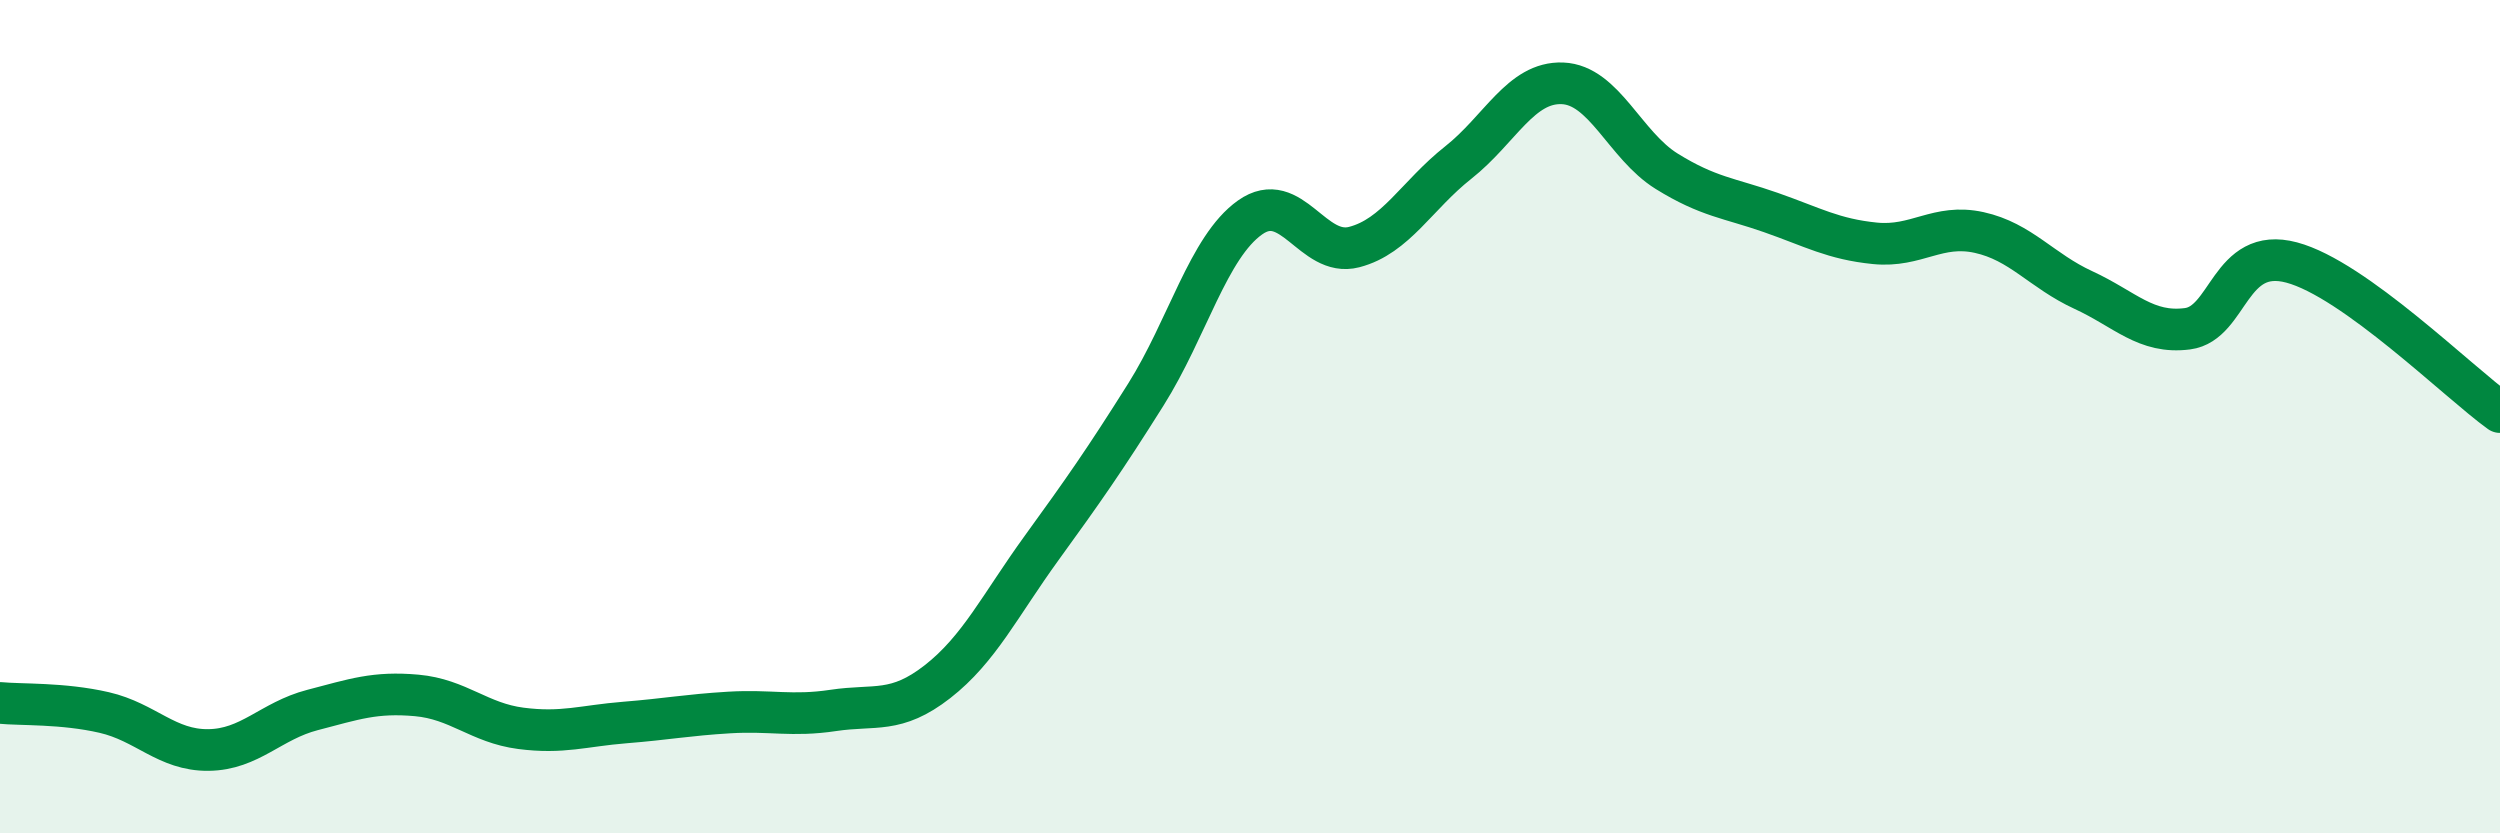 
    <svg width="60" height="20" viewBox="0 0 60 20" xmlns="http://www.w3.org/2000/svg">
      <path
        d="M 0,16.87 C 0.5,16.92 1.5,16.87 2.5,17.1 C 3.5,17.33 4,18.01 5,18 C 6,17.99 6.5,17.3 7.5,17.04 C 8.5,16.78 9,16.6 10,16.69 C 11,16.78 11.5,17.35 12.5,17.48 C 13.5,17.61 14,17.42 15,17.34 C 16,17.26 16.5,17.16 17.5,17.1 C 18.5,17.04 19,17.2 20,17.05 C 21,16.9 21.5,17.14 22.5,16.36 C 23.5,15.58 24,14.53 25,13.15 C 26,11.77 26.5,11.06 27.5,9.47 C 28.5,7.88 29,5.93 30,5.22 C 31,4.51 31.5,6.19 32.5,5.93 C 33.5,5.67 34,4.69 35,3.9 C 36,3.11 36.5,1.96 37.5,2 C 38.5,2.04 39,3.49 40,4.11 C 41,4.73 41.5,4.75 42.5,5.1 C 43.5,5.45 44,5.74 45,5.84 C 46,5.94 46.5,5.36 47.5,5.58 C 48.5,5.8 49,6.5 50,6.96 C 51,7.42 51.5,8.02 52.5,7.89 C 53.5,7.76 53.5,5.9 55,6.3 C 56.5,6.7 59,9.17 60,9.89L60 20L0 20Z"
        fill="#008740"
        opacity="0.1"
        stroke-linecap="round"
        stroke-linejoin="round"
      />
      <path
        d="M 0,16.87 C 0.5,16.92 1.5,16.87 2.5,17.1 C 3.5,17.33 4,18.01 5,18 C 6,17.99 6.5,17.3 7.5,17.04 C 8.5,16.78 9,16.6 10,16.69 C 11,16.78 11.5,17.35 12.5,17.48 C 13.5,17.61 14,17.42 15,17.34 C 16,17.26 16.5,17.16 17.5,17.1 C 18.5,17.04 19,17.2 20,17.05 C 21,16.9 21.5,17.14 22.5,16.36 C 23.5,15.58 24,14.53 25,13.15 C 26,11.77 26.5,11.06 27.5,9.47 C 28.5,7.88 29,5.93 30,5.22 C 31,4.51 31.5,6.19 32.5,5.93 C 33.5,5.67 34,4.69 35,3.9 C 36,3.11 36.5,1.96 37.5,2 C 38.5,2.04 39,3.49 40,4.11 C 41,4.73 41.5,4.75 42.5,5.1 C 43.5,5.45 44,5.74 45,5.84 C 46,5.94 46.5,5.36 47.5,5.58 C 48.5,5.8 49,6.5 50,6.96 C 51,7.42 51.5,8.02 52.5,7.89 C 53.5,7.76 53.5,5.9 55,6.3 C 56.5,6.7 59,9.17 60,9.89"
        stroke="#008740"
        stroke-width="1"
        fill="none"
        stroke-linecap="round"
        stroke-linejoin="round"
      />
    </svg>
  